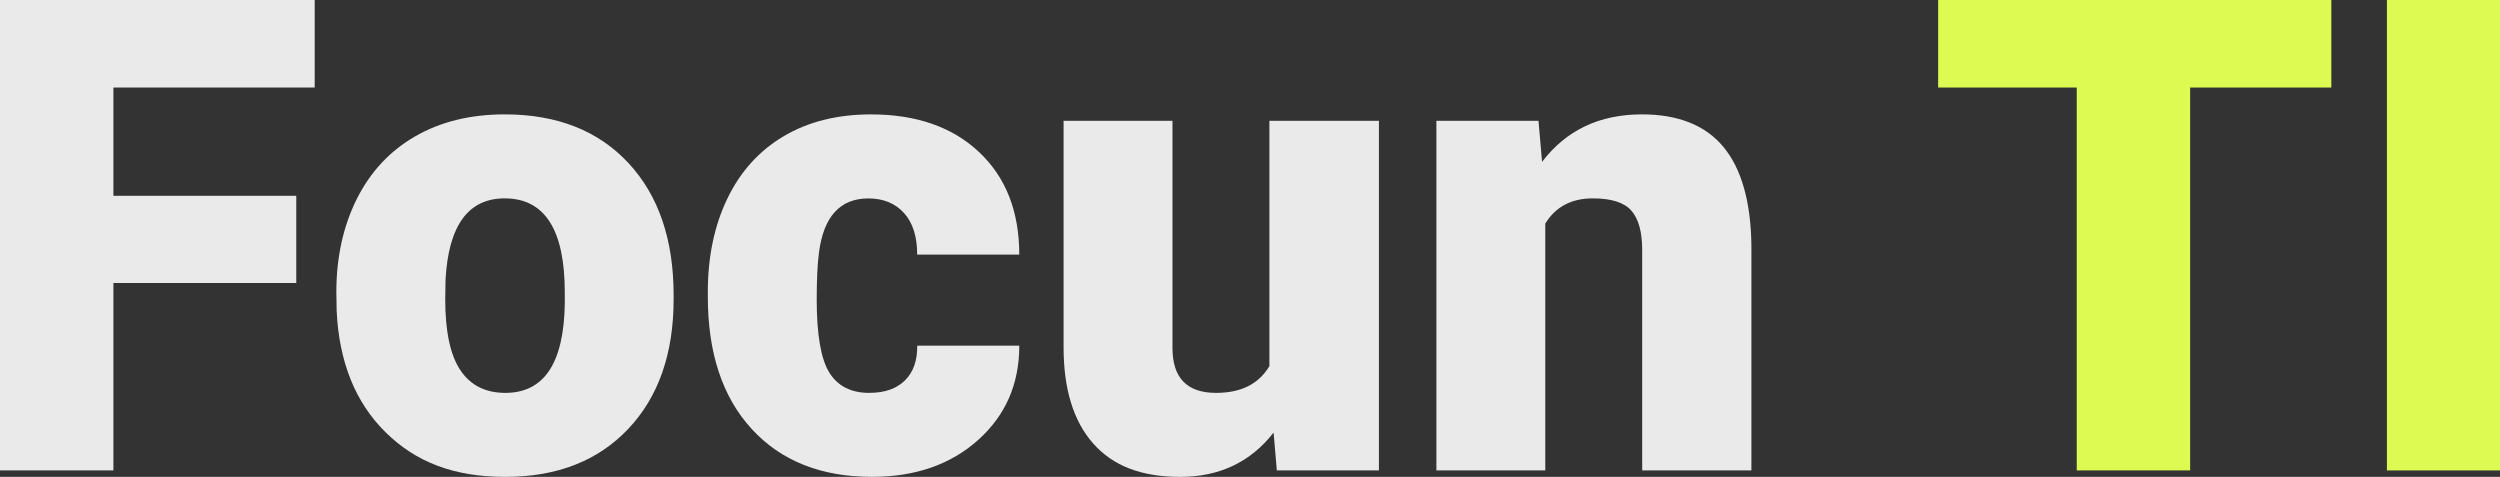 <svg xmlns="http://www.w3.org/2000/svg" id="Capa_2" data-name="Capa 2" viewBox="0 0 1002.41 191.21"><rect x="0" y="0" width="1002.41" height="191.21" fill="#333333" stroke="none"/><defs><style>      .cls-1 {        fill: #dcfa52;      }      .cls-2 {        fill: #eaeaea;      }    </style></defs><g id="Layer_1" data-name="Layer 1"><g><path class="cls-2" d="M118.79,113.48H45.47v75.13H0V0H126.18V35.11H45.47v43.4H118.79v34.98Z"></path><path class="cls-2" d="M134.86,117.24c0-13.99,2.72-26.45,8.16-37.37,5.44-10.92,13.25-19.32,23.45-25.2,10.19-5.87,22.15-8.81,35.88-8.81,20.99,0,37.52,6.5,49.62,19.5,12.09,13,18.13,30.68,18.13,53.05v1.55c0,21.85-6.07,39.19-18.2,52.01-12.13,12.83-28.56,19.24-49.29,19.24s-35.97-5.98-48.06-17.94c-12.09-11.96-18.61-28.18-19.56-48.64l-.13-7.38Zm43.66,2.72c0,12.95,2.03,22.46,6.09,28.5,4.06,6.05,10.06,9.07,18.01,9.07,15.55,0,23.49-11.96,23.84-35.88v-4.41c0-25.13-8.03-37.7-24.1-37.7-14.59,0-22.5,10.84-23.71,32.51l-.13,7.9Z"></path><path class="cls-2" d="M348.6,157.52c6.13,0,10.88-1.66,14.25-4.99,3.37-3.32,5.01-7.97,4.92-13.93h40.93c0,15.37-5.5,27.98-16.52,37.83-11.01,9.85-25.2,14.77-42.56,14.77-20.38,0-36.45-6.39-48.19-19.17-11.75-12.78-17.62-30.49-17.62-53.11v-1.81c0-14.16,2.61-26.66,7.84-37.5,5.22-10.84,12.76-19.17,22.6-25,9.85-5.83,21.51-8.74,34.98-8.74,18.22,0,32.69,5.05,43.4,15.16,10.71,10.11,16.06,23.79,16.06,41.07h-40.93c0-7.25-1.77-12.83-5.31-16.71-3.54-3.89-8.29-5.83-14.25-5.83-11.31,0-17.92,7.21-19.82,21.63-.6,4.58-.91,10.88-.91,18.91,0,14.08,1.68,23.83,5.05,29.28,3.37,5.44,8.72,8.16,16.06,8.16Z"></path><path class="cls-2" d="M510.66,173.46c-9.24,11.83-21.72,17.75-37.44,17.75s-27.01-4.47-34.91-13.41c-7.9-8.94-11.85-21.78-11.85-38.54V48.45h43.66v91.07c0,12.01,5.83,18.01,17.49,18.01,10.02,0,17.14-3.58,21.37-10.75V48.45h43.92V188.62h-40.94l-1.29-15.16Z"></path><path class="cls-2" d="M616.88,48.45l1.43,16.45c9.67-12.7,23.01-19.04,40.03-19.04,14.59,0,25.5,4.36,32.71,13.08,7.21,8.72,10.95,21.85,11.2,39.38v90.29h-43.79V100.14c0-7.08-1.43-12.28-4.27-15.61-2.85-3.32-8.03-4.99-15.55-4.99-8.55,0-14.9,3.37-19.04,10.1v98.97h-43.66V48.45h40.93Z"></path><path class="cls-1" d="M934.78,35.11h-56.61V188.62h-45.47V35.11h-55.57V0h157.65V35.11Z"></path><path class="cls-1" d="M1002.41,188.62h-45.34V0h45.34V188.62Z"></path></g></g></svg>